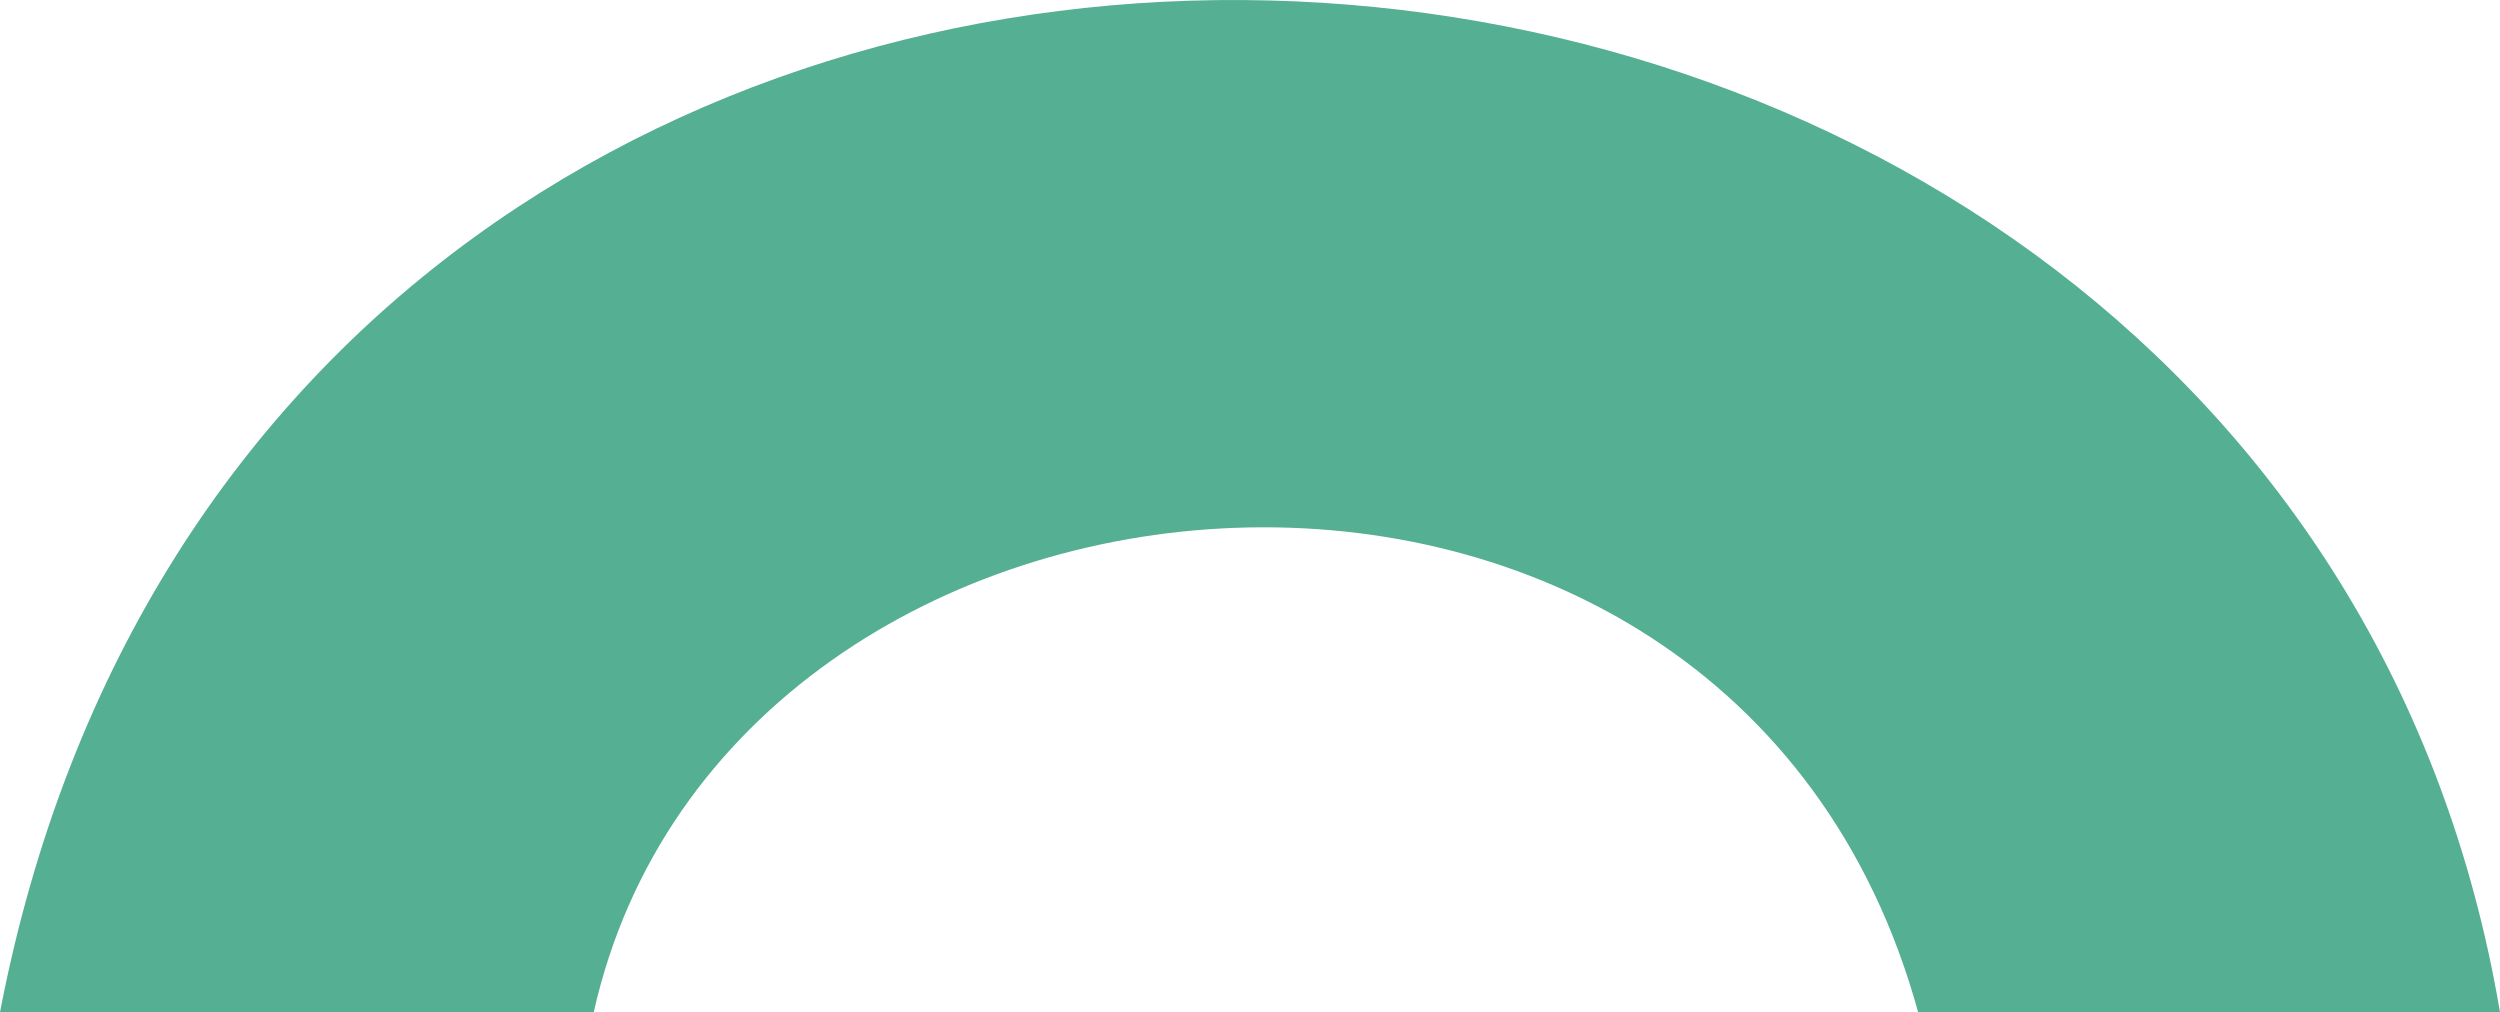 <svg xmlns="http://www.w3.org/2000/svg" id="Layer_2" data-name="Layer 2" viewBox="0 0 240 97.17"><defs><style>      .cls-1 {        fill: #55af92;        stroke-width: 0px;      }    </style></defs><g id="Layer_1-2" data-name="Layer 1"><path class="cls-1" d="m0,97.17c26-135,219-124,240,0h-55.86c-18.14-66-114.14-58-127.14,0H0Z"></path></g></svg>